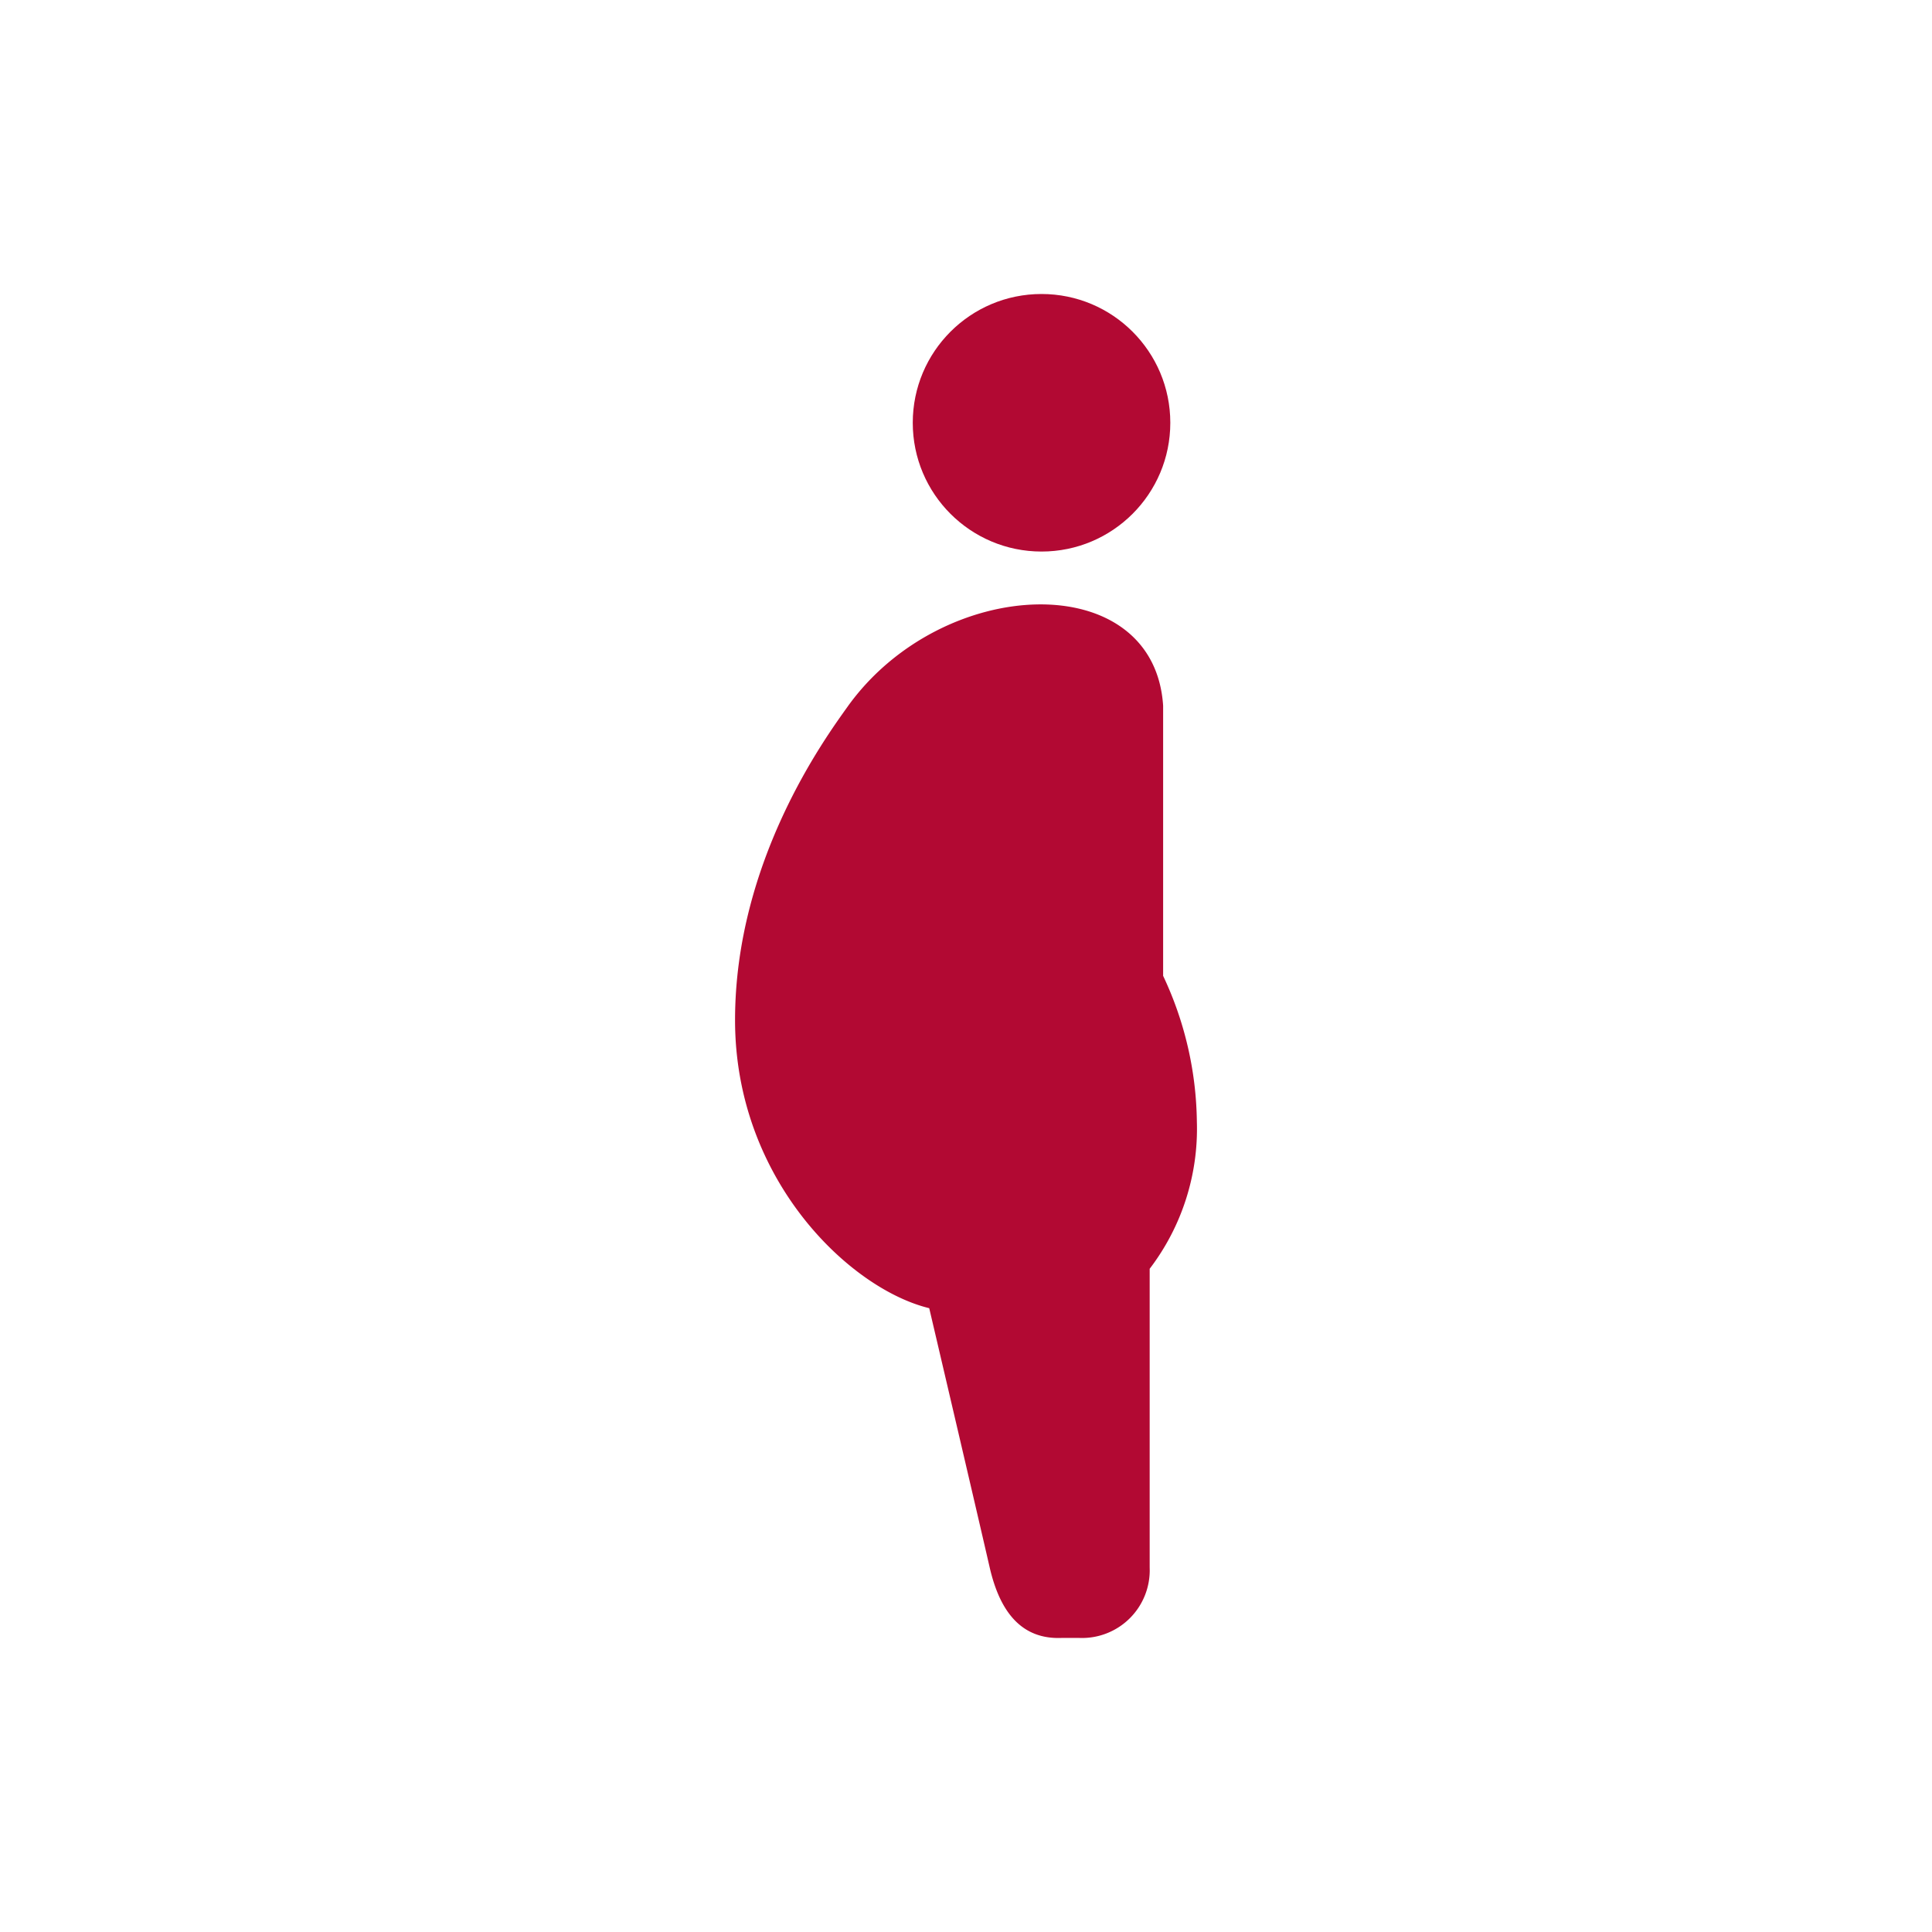 <svg xmlns="http://www.w3.org/2000/svg" width="115" height="115" viewBox="0 0 115 115"><defs><style>.cls-1{fill:#b20933;}</style></defs><title>Obese-person-profile</title><g id="Icon"><circle class="cls-1" cx="61.996" cy="25.165" r="7.665"/><path class="cls-1" d="M50.425,42.1c5.62-7.906,18.267-8.388,18.809-.094V58.086a20.9,20.9,0,0,1,2.008,8.677,13.743,13.743,0,0,1-2.809,8.76V93.306a4.031,4.031,0,0,1-4.205,4.19H63.2c-2.368.1-3.674-1.514-4.289-4.19-.886-3.864-3.6-15.438-3.6-15.438-4.75-1.155-11.558-7.674-11.558-17.144S49.122,43.932,50.425,42.1Z"/></g></svg>